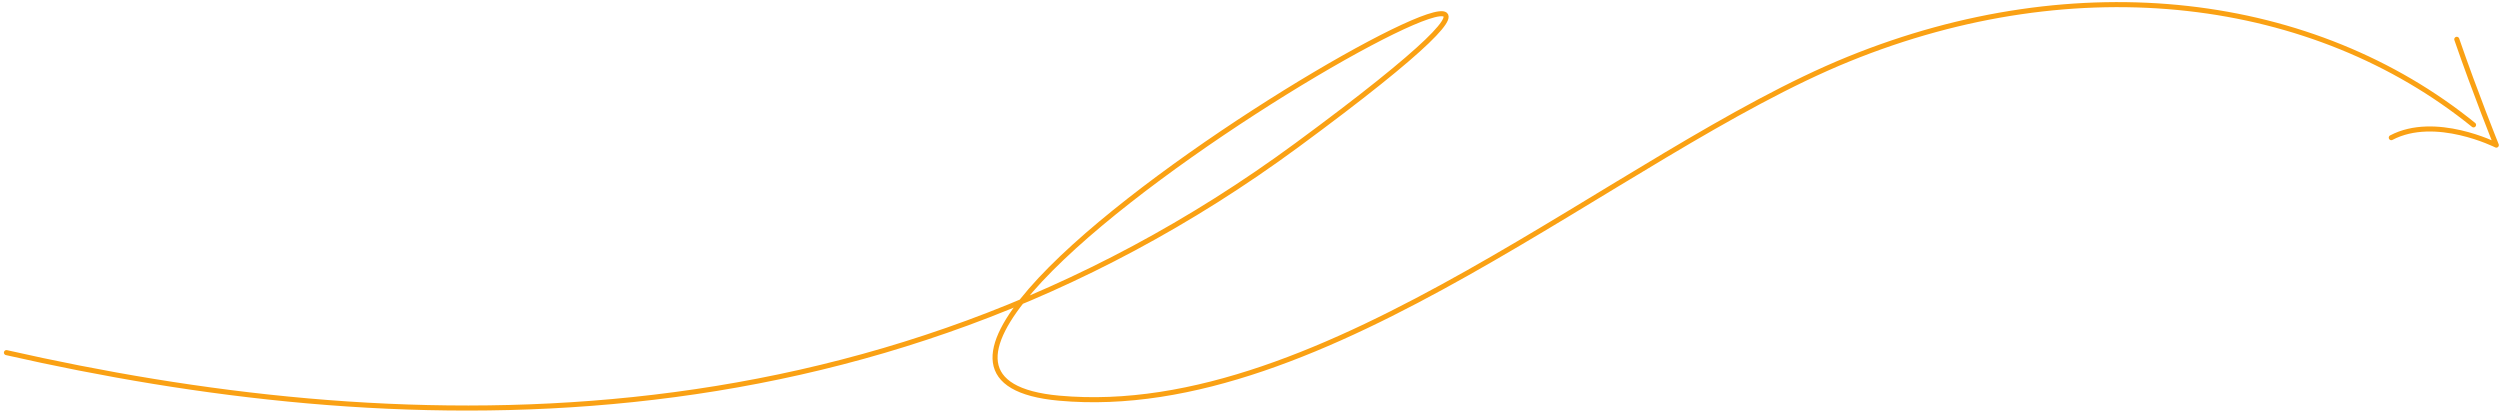 <svg width="494" height="82" viewBox="0 0 494 82" fill="none" xmlns="http://www.w3.org/2000/svg">
<path d="M488.772 24.677C457.272 -0.823 410.772 -6.822 365.272 11.678C319.772 30.177 262.072 83.478 209.272 78.678C143.272 72.678 362.272 -49.324 256.272 28.677C171.472 91.078 76.272 86.678 1.272 69.678M472.519 27.201C481.207 22.617 493.272 28.677 493.272 28.677C493.272 28.677 489.121 18.383 485.459 7.77" stroke="#FAA114" stroke-linecap="round" stroke-linejoin="round"/>
</svg>
